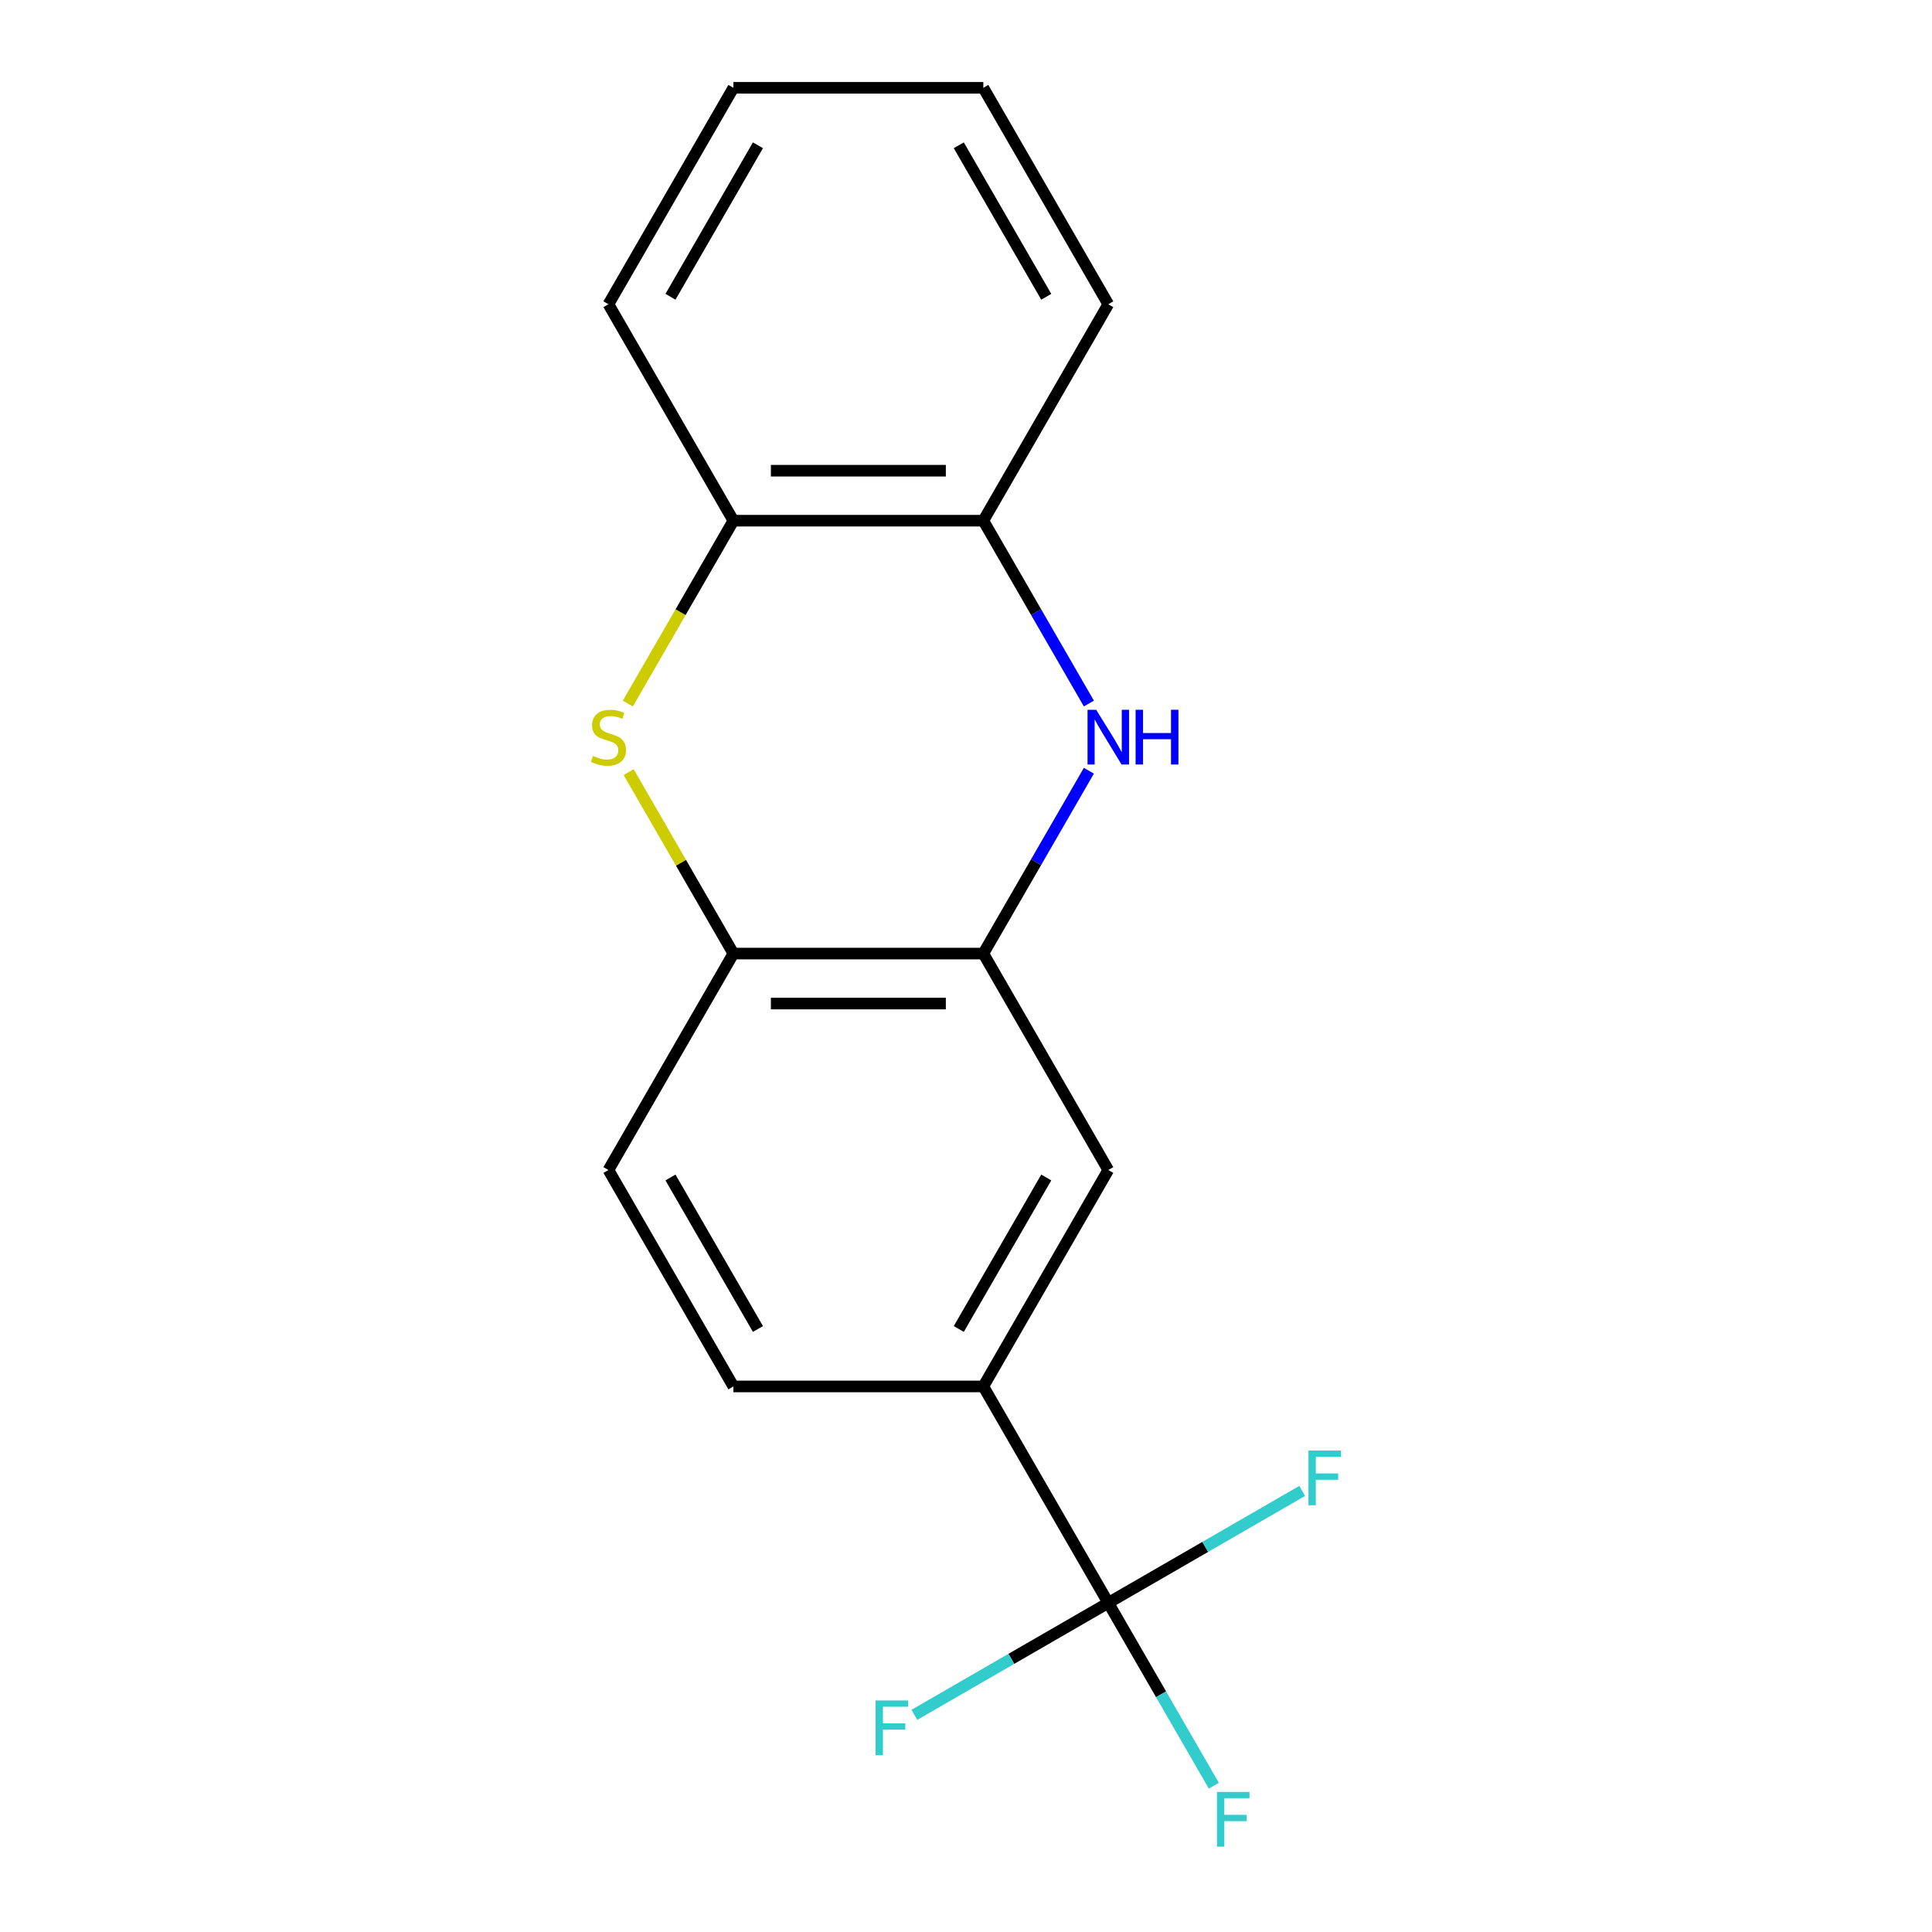 <?xml version='1.0' encoding='iso-8859-1'?>
<svg version='1.1' baseProfile='full'
              xmlns='http://www.w3.org/2000/svg'
                      xmlns:rdkit='http://www.rdkit.org/xml'
                      xmlns:xlink='http://www.w3.org/1999/xlink'
                  xml:space='preserve'
width='1000px' height='1000px' viewBox='0 0 1000 1000'>
<!-- END OF HEADER -->
<rect style='opacity:1.0;fill:#FFFFFF;stroke:none' width='1000' height='1000' x='0' y='0'> </rect>
<path class='bond-2' d='M 563.602,398.931 L 536.284,446.248' style='fill:none;fill-rule:evenodd;stroke:#0000FF;stroke-width:6px;stroke-linecap:butt;stroke-linejoin:miter;stroke-opacity:1' />
<path class='bond-2' d='M 536.284,446.248 L 508.965,493.565' style='fill:none;fill-rule:evenodd;stroke:#000000;stroke-width:6px;stroke-linecap:butt;stroke-linejoin:miter;stroke-opacity:1' />
<path class='bond-5' d='M 563.602,364.143 L 536.284,316.827' style='fill:none;fill-rule:evenodd;stroke:#0000FF;stroke-width:6px;stroke-linecap:butt;stroke-linejoin:miter;stroke-opacity:1' />
<path class='bond-5' d='M 536.284,316.827 L 508.965,269.51' style='fill:none;fill-rule:evenodd;stroke:#000000;stroke-width:6px;stroke-linecap:butt;stroke-linejoin:miter;stroke-opacity:1' />
<path class='bond-0' d='M 324.947,364.183 L 352.277,316.847' style='fill:none;fill-rule:evenodd;stroke:#CCCC00;stroke-width:6px;stroke-linecap:butt;stroke-linejoin:miter;stroke-opacity:1' />
<path class='bond-0' d='M 352.277,316.847 L 379.607,269.51' style='fill:none;fill-rule:evenodd;stroke:#000000;stroke-width:6px;stroke-linecap:butt;stroke-linejoin:miter;stroke-opacity:1' />
<path class='bond-17' d='M 325.386,399.651 L 352.496,446.608' style='fill:none;fill-rule:evenodd;stroke:#CCCC00;stroke-width:6px;stroke-linecap:butt;stroke-linejoin:miter;stroke-opacity:1' />
<path class='bond-17' d='M 352.496,446.608 L 379.607,493.565' style='fill:none;fill-rule:evenodd;stroke:#000000;stroke-width:6px;stroke-linecap:butt;stroke-linejoin:miter;stroke-opacity:1' />
<path class='bond-1' d='M 573.644,829.648 L 508.965,717.62' style='fill:none;fill-rule:evenodd;stroke:#000000;stroke-width:6px;stroke-linecap:butt;stroke-linejoin:miter;stroke-opacity:1' />
<path class='bond-10' d='M 573.644,829.648 L 600.963,876.964' style='fill:none;fill-rule:evenodd;stroke:#000000;stroke-width:6px;stroke-linecap:butt;stroke-linejoin:miter;stroke-opacity:1' />
<path class='bond-10' d='M 600.963,876.964 L 628.281,924.281' style='fill:none;fill-rule:evenodd;stroke:#33CCCC;stroke-width:6px;stroke-linecap:butt;stroke-linejoin:miter;stroke-opacity:1' />
<path class='bond-11' d='M 573.644,829.648 L 523.458,858.623' style='fill:none;fill-rule:evenodd;stroke:#000000;stroke-width:6px;stroke-linecap:butt;stroke-linejoin:miter;stroke-opacity:1' />
<path class='bond-11' d='M 523.458,858.623 L 473.271,887.598' style='fill:none;fill-rule:evenodd;stroke:#33CCCC;stroke-width:6px;stroke-linecap:butt;stroke-linejoin:miter;stroke-opacity:1' />
<path class='bond-12' d='M 573.644,829.648 L 623.831,800.672' style='fill:none;fill-rule:evenodd;stroke:#000000;stroke-width:6px;stroke-linecap:butt;stroke-linejoin:miter;stroke-opacity:1' />
<path class='bond-12' d='M 623.831,800.672 L 674.018,771.697' style='fill:none;fill-rule:evenodd;stroke:#33CCCC;stroke-width:6px;stroke-linecap:butt;stroke-linejoin:miter;stroke-opacity:1' />
<path class='bond-3' d='M 508.965,493.565 L 379.607,493.565' style='fill:none;fill-rule:evenodd;stroke:#000000;stroke-width:6px;stroke-linecap:butt;stroke-linejoin:miter;stroke-opacity:1' />
<path class='bond-3' d='M 489.562,519.437 L 399.011,519.437' style='fill:none;fill-rule:evenodd;stroke:#000000;stroke-width:6px;stroke-linecap:butt;stroke-linejoin:miter;stroke-opacity:1' />
<path class='bond-7' d='M 508.965,493.565 L 573.644,605.592' style='fill:none;fill-rule:evenodd;stroke:#000000;stroke-width:6px;stroke-linecap:butt;stroke-linejoin:miter;stroke-opacity:1' />
<path class='bond-8' d='M 379.607,493.565 L 314.928,605.592' style='fill:none;fill-rule:evenodd;stroke:#000000;stroke-width:6px;stroke-linecap:butt;stroke-linejoin:miter;stroke-opacity:1' />
<path class='bond-4' d='M 508.965,717.62 L 573.644,605.592' style='fill:none;fill-rule:evenodd;stroke:#000000;stroke-width:6px;stroke-linecap:butt;stroke-linejoin:miter;stroke-opacity:1' />
<path class='bond-4' d='M 496.262,687.88 L 541.537,609.461' style='fill:none;fill-rule:evenodd;stroke:#000000;stroke-width:6px;stroke-linecap:butt;stroke-linejoin:miter;stroke-opacity:1' />
<path class='bond-9' d='M 508.965,717.62 L 379.607,717.62' style='fill:none;fill-rule:evenodd;stroke:#000000;stroke-width:6px;stroke-linecap:butt;stroke-linejoin:miter;stroke-opacity:1' />
<path class='bond-6' d='M 508.965,269.51 L 379.607,269.51' style='fill:none;fill-rule:evenodd;stroke:#000000;stroke-width:6px;stroke-linecap:butt;stroke-linejoin:miter;stroke-opacity:1' />
<path class='bond-6' d='M 489.562,243.638 L 399.011,243.638' style='fill:none;fill-rule:evenodd;stroke:#000000;stroke-width:6px;stroke-linecap:butt;stroke-linejoin:miter;stroke-opacity:1' />
<path class='bond-13' d='M 508.965,269.51 L 573.644,157.482' style='fill:none;fill-rule:evenodd;stroke:#000000;stroke-width:6px;stroke-linecap:butt;stroke-linejoin:miter;stroke-opacity:1' />
<path class='bond-14' d='M 379.607,269.51 L 314.928,157.482' style='fill:none;fill-rule:evenodd;stroke:#000000;stroke-width:6px;stroke-linecap:butt;stroke-linejoin:miter;stroke-opacity:1' />
<path class='bond-19' d='M 314.928,605.592 L 379.607,717.62' style='fill:none;fill-rule:evenodd;stroke:#000000;stroke-width:6px;stroke-linecap:butt;stroke-linejoin:miter;stroke-opacity:1' />
<path class='bond-19' d='M 347.035,609.461 L 392.311,687.88' style='fill:none;fill-rule:evenodd;stroke:#000000;stroke-width:6px;stroke-linecap:butt;stroke-linejoin:miter;stroke-opacity:1' />
<path class='bond-16' d='M 573.644,157.482 L 508.965,45.455' style='fill:none;fill-rule:evenodd;stroke:#000000;stroke-width:6px;stroke-linecap:butt;stroke-linejoin:miter;stroke-opacity:1' />
<path class='bond-16' d='M 541.537,153.614 L 496.262,75.195' style='fill:none;fill-rule:evenodd;stroke:#000000;stroke-width:6px;stroke-linecap:butt;stroke-linejoin:miter;stroke-opacity:1' />
<path class='bond-18' d='M 314.928,157.482 L 379.607,45.455' style='fill:none;fill-rule:evenodd;stroke:#000000;stroke-width:6px;stroke-linecap:butt;stroke-linejoin:miter;stroke-opacity:1' />
<path class='bond-18' d='M 347.035,153.614 L 392.311,75.195' style='fill:none;fill-rule:evenodd;stroke:#000000;stroke-width:6px;stroke-linecap:butt;stroke-linejoin:miter;stroke-opacity:1' />
<path class='bond-15' d='M 379.607,45.455 L 508.965,45.455' style='fill:none;fill-rule:evenodd;stroke:#000000;stroke-width:6px;stroke-linecap:butt;stroke-linejoin:miter;stroke-opacity:1' />
<path  class='atom-0' d='M 567.384 367.377
L 576.664 382.377
Q 577.584 383.857, 579.064 386.537
Q 580.544 389.217, 580.624 389.377
L 580.624 367.377
L 584.384 367.377
L 584.384 395.697
L 580.504 395.697
L 570.544 379.297
Q 569.384 377.377, 568.144 375.177
Q 566.944 372.977, 566.584 372.297
L 566.584 395.697
L 562.904 395.697
L 562.904 367.377
L 567.384 367.377
' fill='#0000FF'/>
<path  class='atom-0' d='M 587.784 367.377
L 591.624 367.377
L 591.624 379.417
L 606.104 379.417
L 606.104 367.377
L 609.944 367.377
L 609.944 395.697
L 606.104 395.697
L 606.104 382.617
L 591.624 382.617
L 591.624 395.697
L 587.784 395.697
L 587.784 367.377
' fill='#0000FF'/>
<path  class='atom-1' d='M 306.928 391.257
Q 307.248 391.377, 308.568 391.937
Q 309.888 392.497, 311.328 392.857
Q 312.808 393.177, 314.248 393.177
Q 316.928 393.177, 318.488 391.897
Q 320.048 390.577, 320.048 388.297
Q 320.048 386.737, 319.248 385.777
Q 318.488 384.817, 317.288 384.297
Q 316.088 383.777, 314.088 383.177
Q 311.568 382.417, 310.048 381.697
Q 308.568 380.977, 307.488 379.457
Q 306.448 377.937, 306.448 375.377
Q 306.448 371.817, 308.848 369.617
Q 311.288 367.417, 316.088 367.417
Q 319.368 367.417, 323.088 368.977
L 322.168 372.057
Q 318.768 370.657, 316.208 370.657
Q 313.448 370.657, 311.928 371.817
Q 310.408 372.937, 310.448 374.897
Q 310.448 376.417, 311.208 377.337
Q 312.008 378.257, 313.128 378.777
Q 314.288 379.297, 316.208 379.897
Q 318.768 380.697, 320.288 381.497
Q 321.808 382.297, 322.888 383.937
Q 324.008 385.537, 324.008 388.297
Q 324.008 392.217, 321.368 394.337
Q 318.768 396.417, 314.408 396.417
Q 311.888 396.417, 309.968 395.857
Q 308.088 395.337, 305.848 394.417
L 306.928 391.257
' fill='#CCCC00'/>
<path  class='atom-11' d='M 629.904 927.515
L 646.744 927.515
L 646.744 930.755
L 633.704 930.755
L 633.704 939.355
L 645.304 939.355
L 645.304 942.635
L 633.704 942.635
L 633.704 955.835
L 629.904 955.835
L 629.904 927.515
' fill='#33CCCC'/>
<path  class='atom-12' d='M 453.197 880.167
L 470.037 880.167
L 470.037 883.407
L 456.997 883.407
L 456.997 892.007
L 468.597 892.007
L 468.597 895.287
L 456.997 895.287
L 456.997 908.487
L 453.197 908.487
L 453.197 880.167
' fill='#33CCCC'/>
<path  class='atom-13' d='M 677.252 750.809
L 694.092 750.809
L 694.092 754.049
L 681.052 754.049
L 681.052 762.649
L 692.652 762.649
L 692.652 765.929
L 681.052 765.929
L 681.052 779.129
L 677.252 779.129
L 677.252 750.809
' fill='#33CCCC'/>
</svg>

